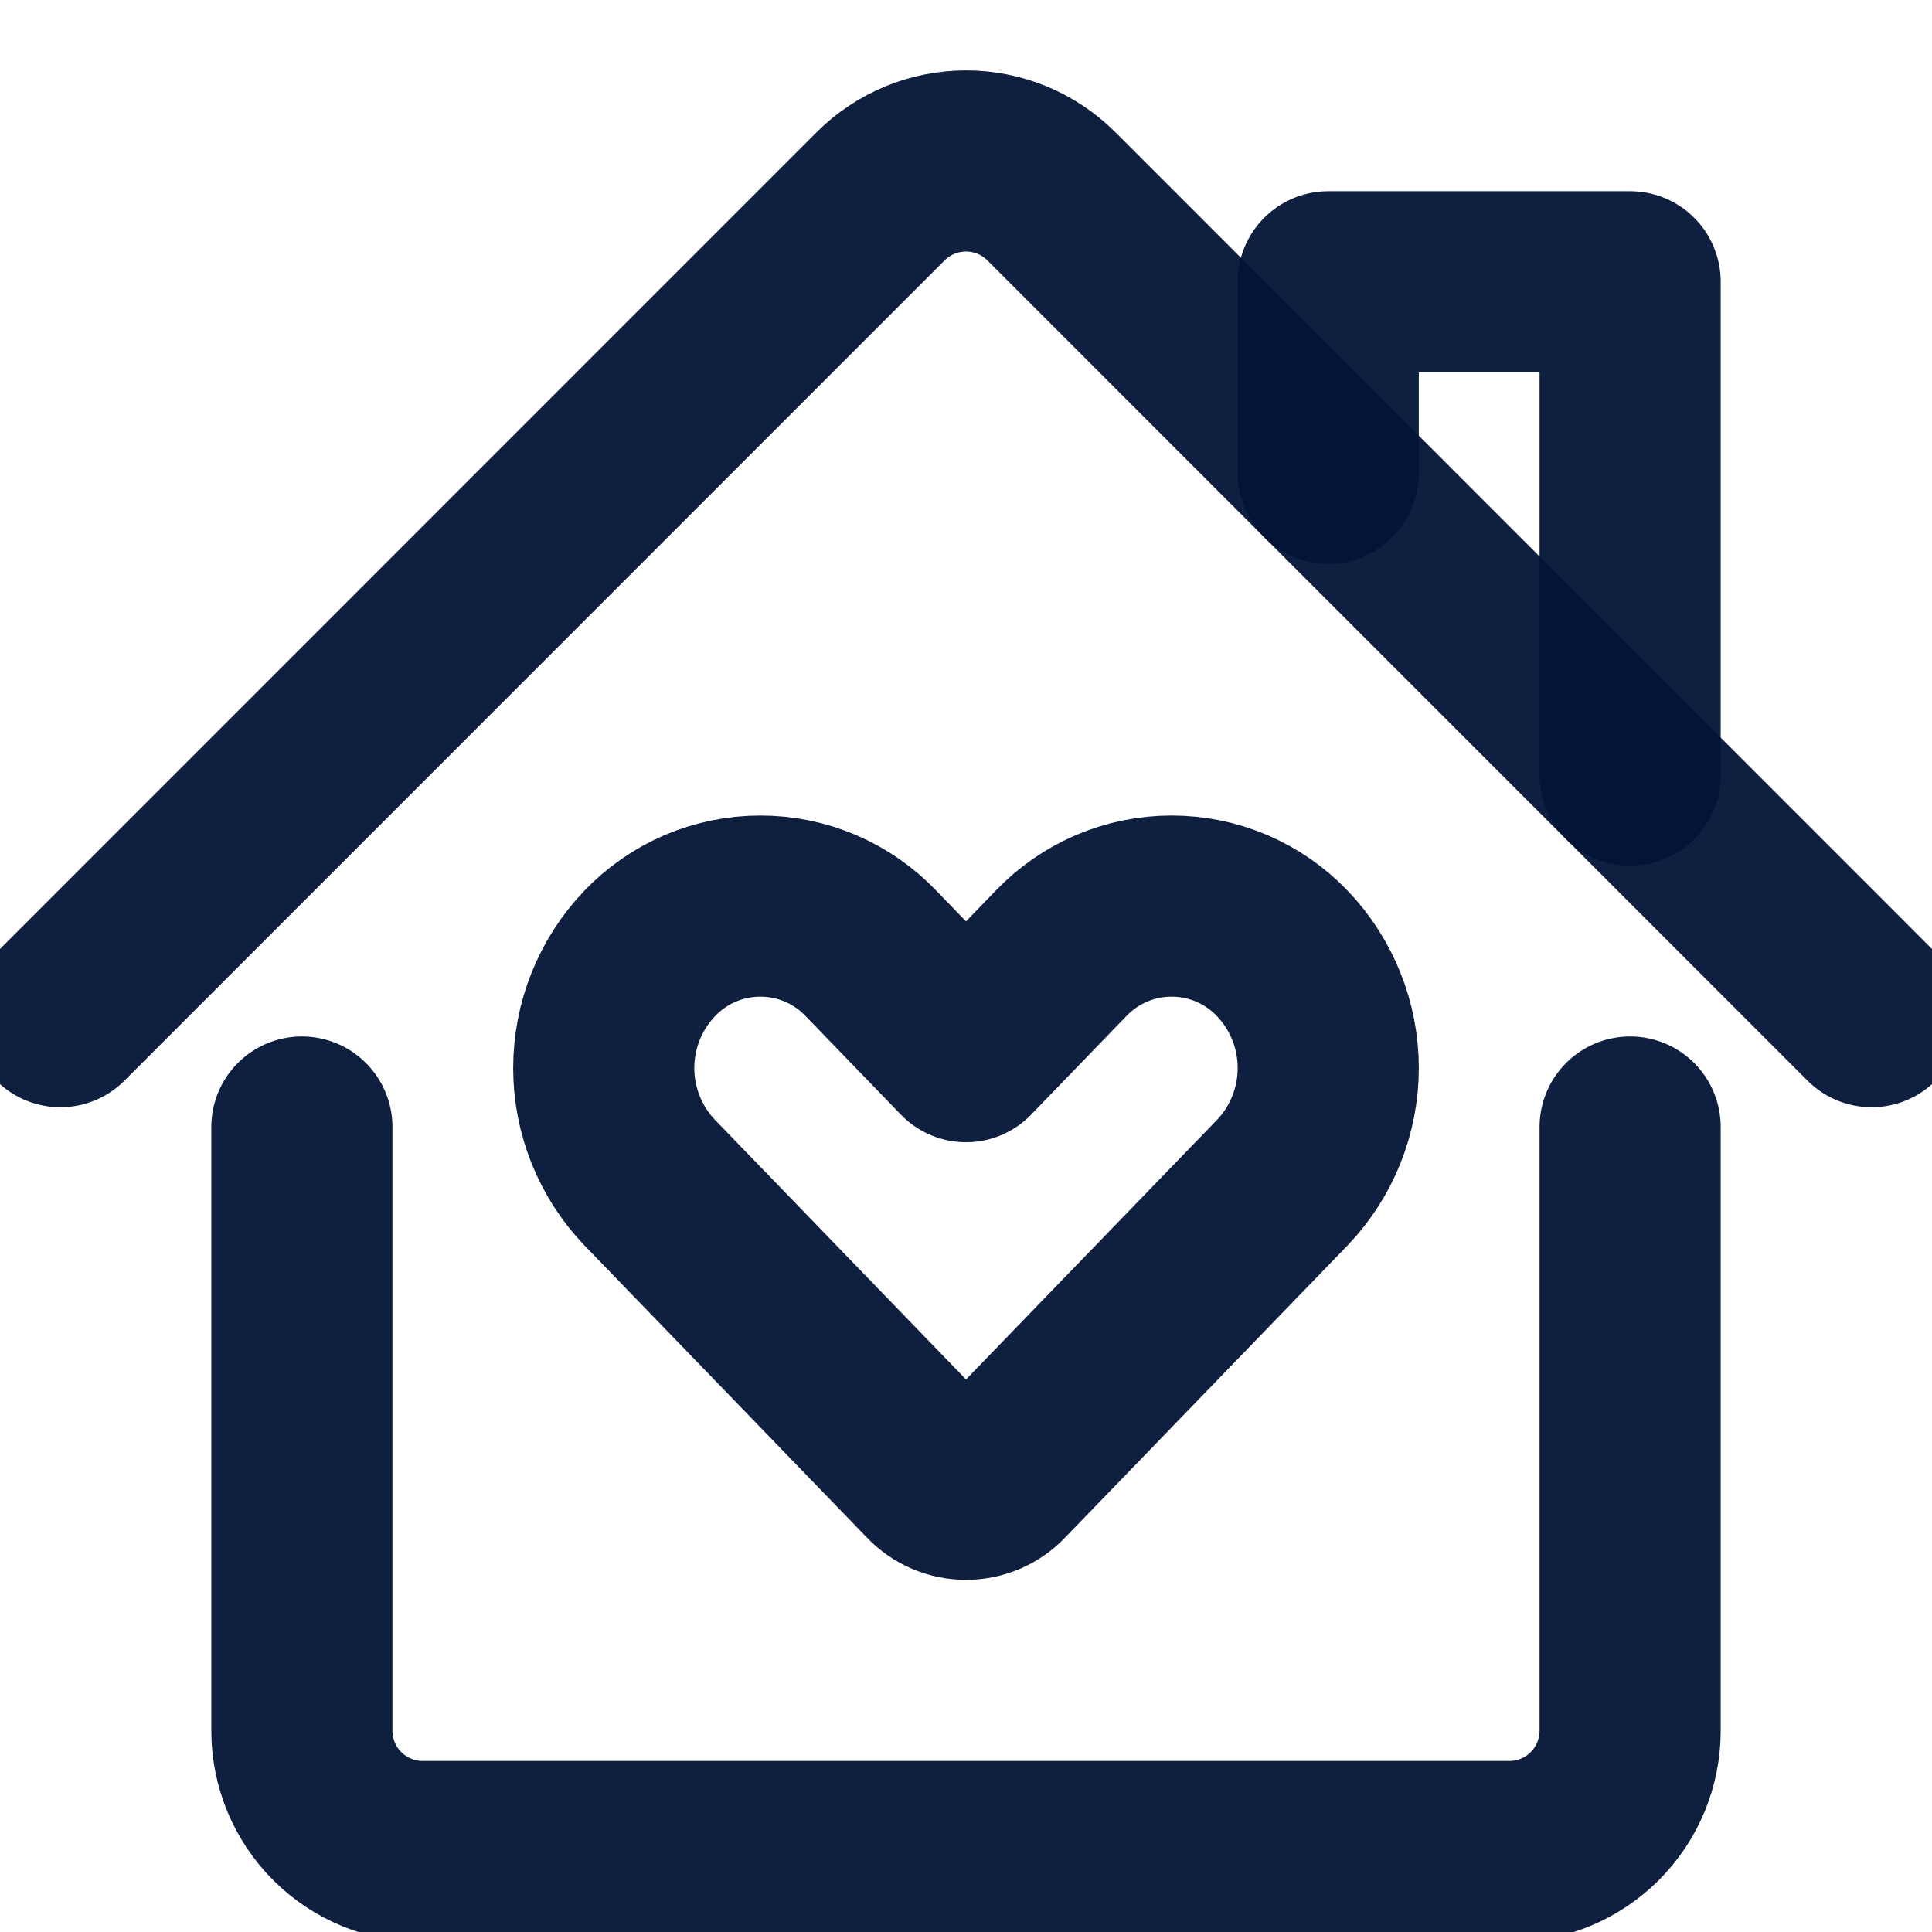 <svg xmlns="http://www.w3.org/2000/svg" fill="none" viewBox="0 0 32 32" height="32" width="32">
<g clip-path="url(#clip0_2425_4130)">
<path stroke-linejoin="round" stroke-linecap="round" stroke-width="3" stroke-opacity="0.95" stroke="#031437" d="M5 18.667V28.667C5 29.197 5.211 29.706 5.586 30.081C5.961 30.456 6.47 30.667 7 30.667H25C25.53 30.667 26.039 30.456 26.414 30.081C26.789 29.706 27 29.197 27 28.667V18.667"></path>
<path stroke-linejoin="round" stroke-linecap="round" stroke-width="3" stroke-opacity="0.95" stroke="#031437" d="M1 16.839L14.585 3.252C14.771 3.066 14.992 2.919 15.234 2.818C15.477 2.718 15.737 2.666 16 2.666C16.263 2.666 16.523 2.718 16.766 2.818C17.008 2.919 17.229 3.066 17.415 3.252L31 16.839"></path>
<path stroke-linejoin="round" stroke-linecap="round" stroke-width="3" stroke-opacity="0.95" stroke="#031437" d="M22 7.839V4.667H27V12.839"></path>
<path stroke-linejoin="round" stroke-linecap="round" stroke-width="3" stroke-opacity="0.95" stroke="#031437" d="M21.24 15.793C21.003 15.545 20.719 15.347 20.404 15.212C20.088 15.077 19.749 15.008 19.406 15.008C19.063 15.008 18.724 15.077 18.408 15.212C18.093 15.347 17.809 15.545 17.572 15.793L16 17.419L14.428 15.793C14.191 15.545 13.907 15.347 13.592 15.212C13.276 15.077 12.937 15.008 12.594 15.008C12.251 15.008 11.912 15.077 11.596 15.212C11.281 15.347 10.997 15.545 10.76 15.793C10.272 16.304 10 16.984 10 17.69C10 18.396 10.272 19.076 10.76 19.587L15.441 24.428C15.513 24.504 15.6 24.564 15.696 24.605C15.792 24.646 15.896 24.667 16 24.667C16.105 24.667 16.208 24.646 16.304 24.605C16.4 24.564 16.487 24.504 16.559 24.428L21.24 19.587C21.728 19.076 22 18.396 22 17.69C22 16.984 21.728 16.304 21.24 15.793Z"></path>
</g>
<defs>
<clipPath id="clip0_2425_4130">
<rect fill="white" height="32" width="32"></rect>
</clipPath>
</defs>
</svg>
